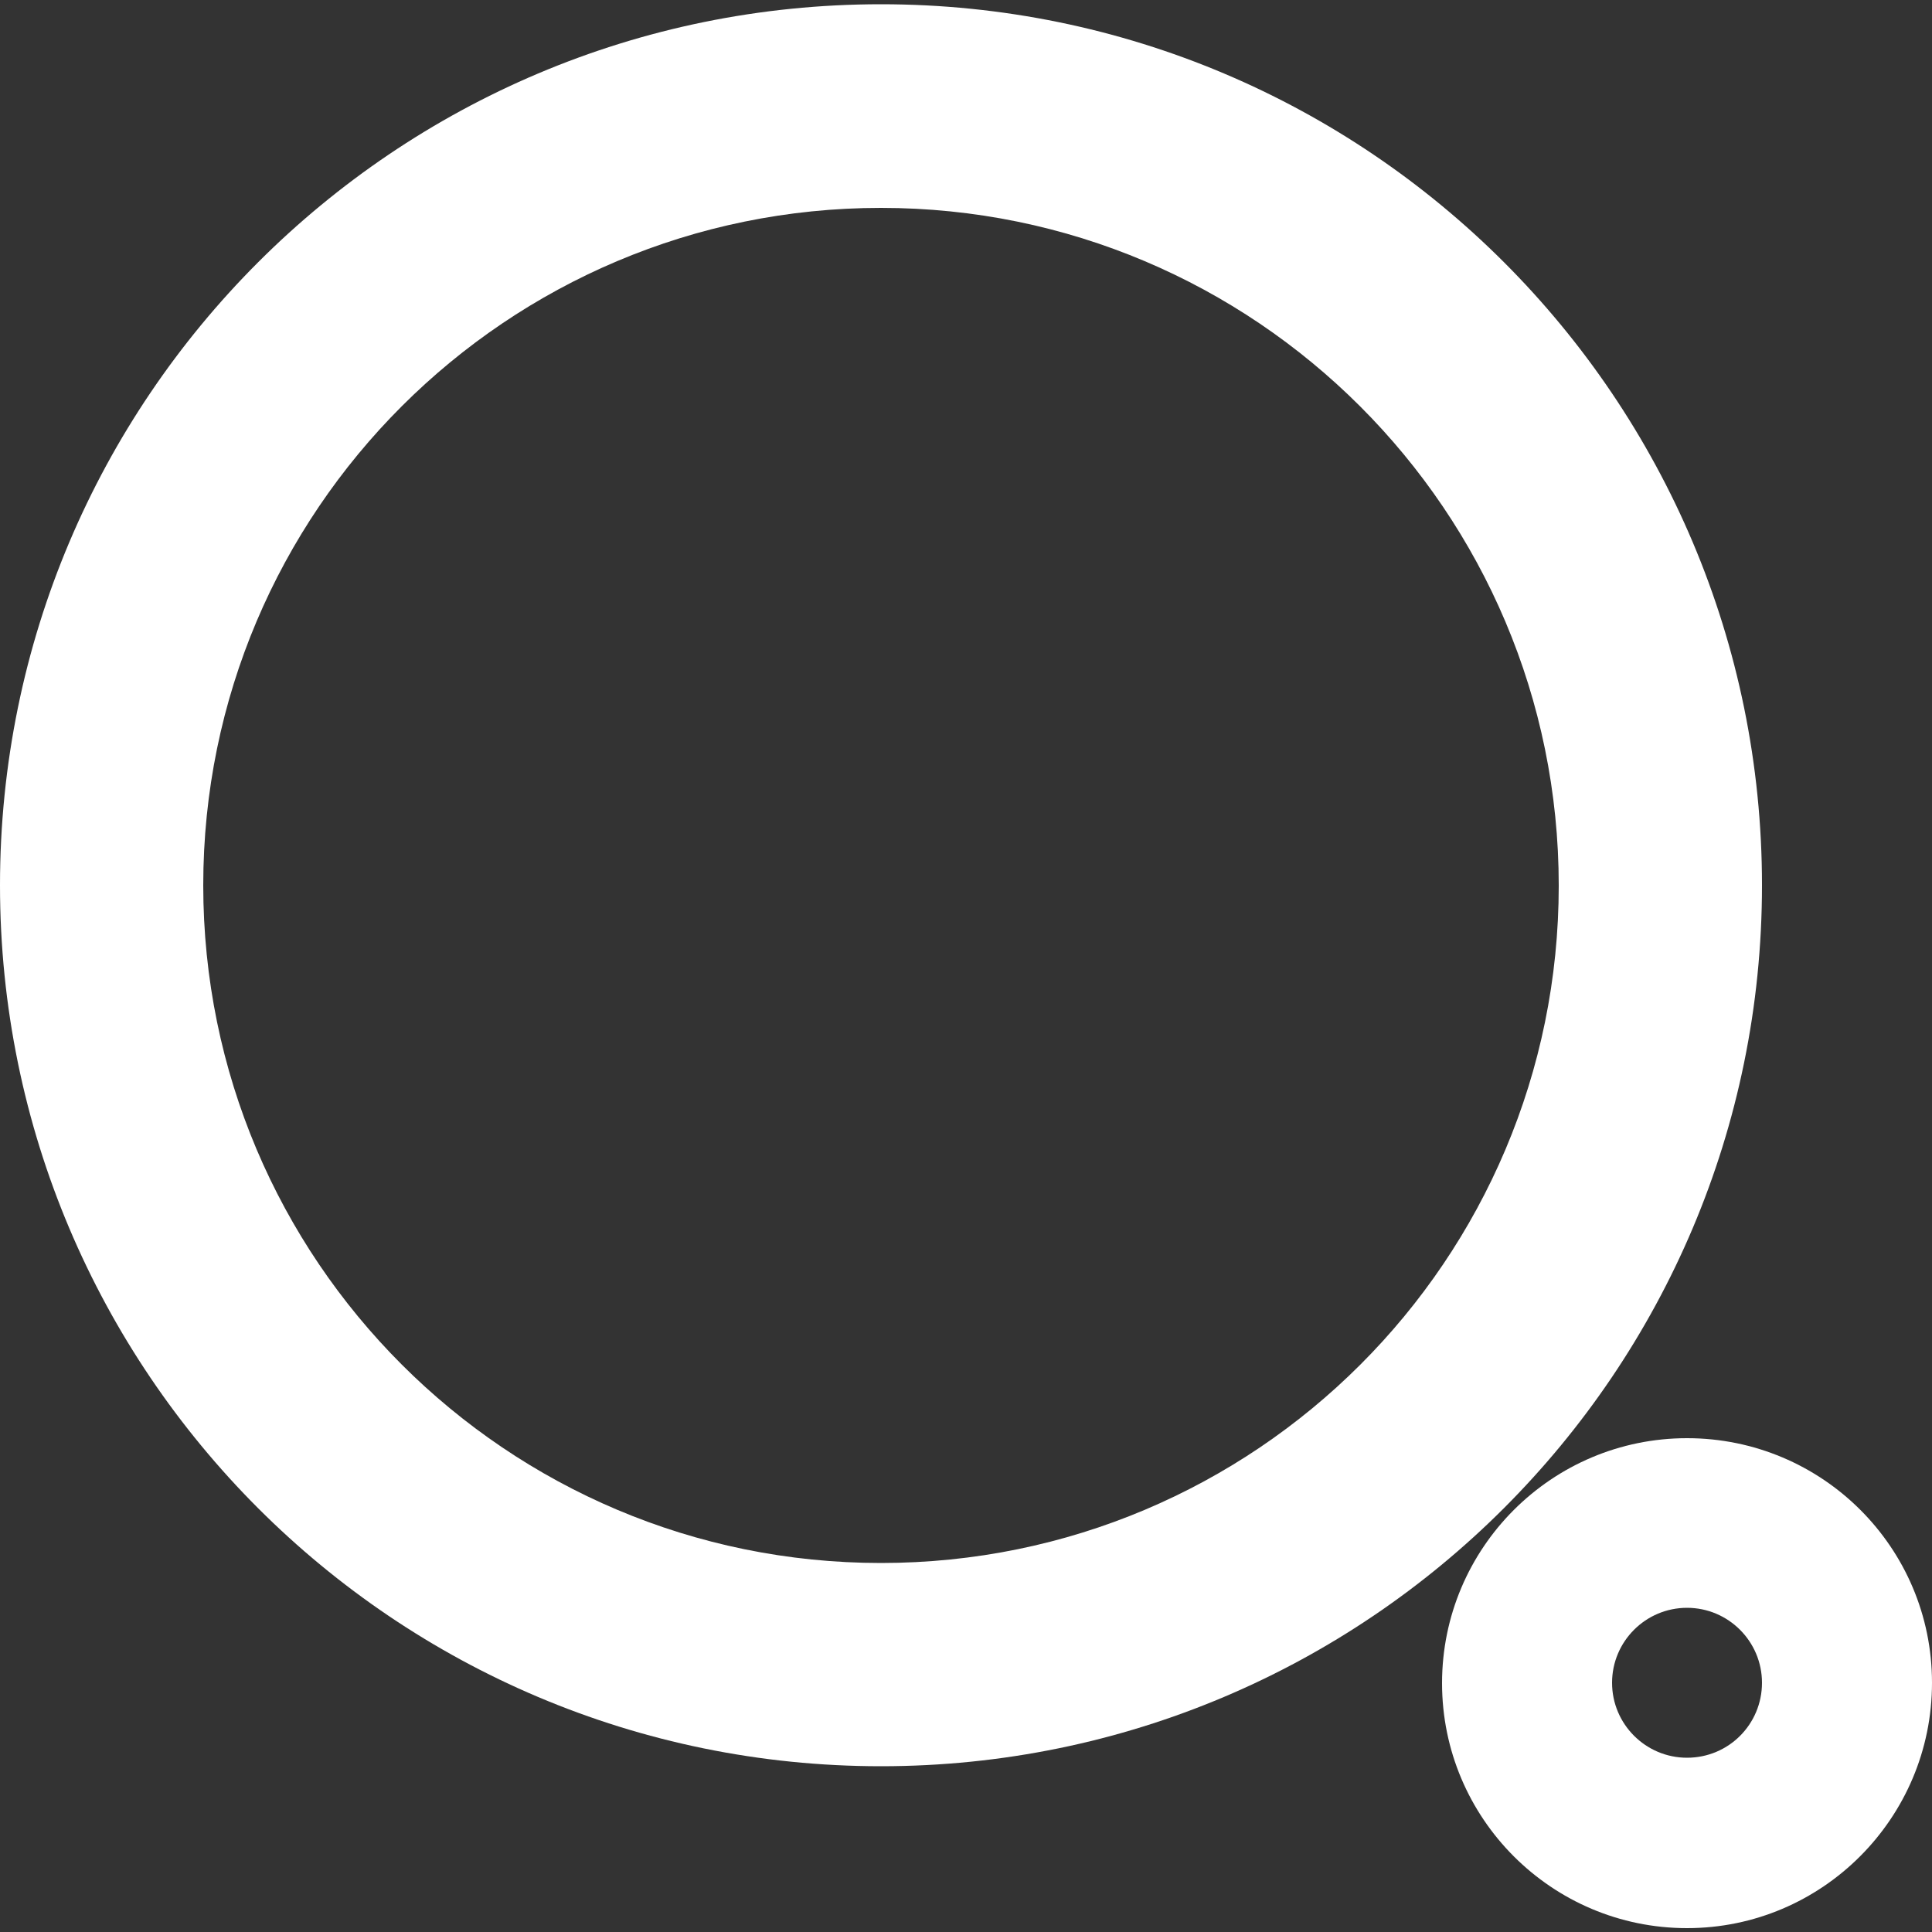<?xml version="1.0" encoding="utf-8"?>
<!-- Generator: Adobe Illustrator 23.1.0, SVG Export Plug-In . SVG Version: 6.00 Build 0)  -->
<svg version="1.1" id="Layer_1" xmlns="http://www.w3.org/2000/svg" xmlns:xlink="http://www.w3.org/1999/xlink" x="0px" y="0px"
	 viewBox="0 0 50 50" style="enable-background:new 0 0 50 50;" xml:space="preserve">
<rect x="0" y="0" width="50" height="50" fill="#333333" stroke="none"/>
<style type="text/css">
	.st0{fill:#FFFFFF;}
</style>
<g>
	<path class="st0" d="M22.8,0.11C10.21,0.11,0,10.32,0,22.91s10.21,22.8,22.8,22.8s22.8-10.21,22.8-22.8S35.4,0.11,22.8,0.11z
		 M22.8,40.45c-9.69,0-17.54-7.85-17.54-17.54S13.12,5.38,22.8,5.38s17.54,7.85,17.54,17.54S32.49,40.45,22.8,40.45z"/>
	<path class="st0" d="M43.66,37.22c-3.5,0-6.34,2.84-6.34,6.34s2.84,6.34,6.34,6.34S50,47.05,50,43.55S47.16,37.22,43.66,37.22z
		 M43.66,45.49c-1.07,0-1.94-0.87-1.94-1.94s0.87-1.94,1.94-1.94s1.94,0.87,1.94,1.94S44.74,45.49,43.66,45.49z"/>
</g>
</svg>
